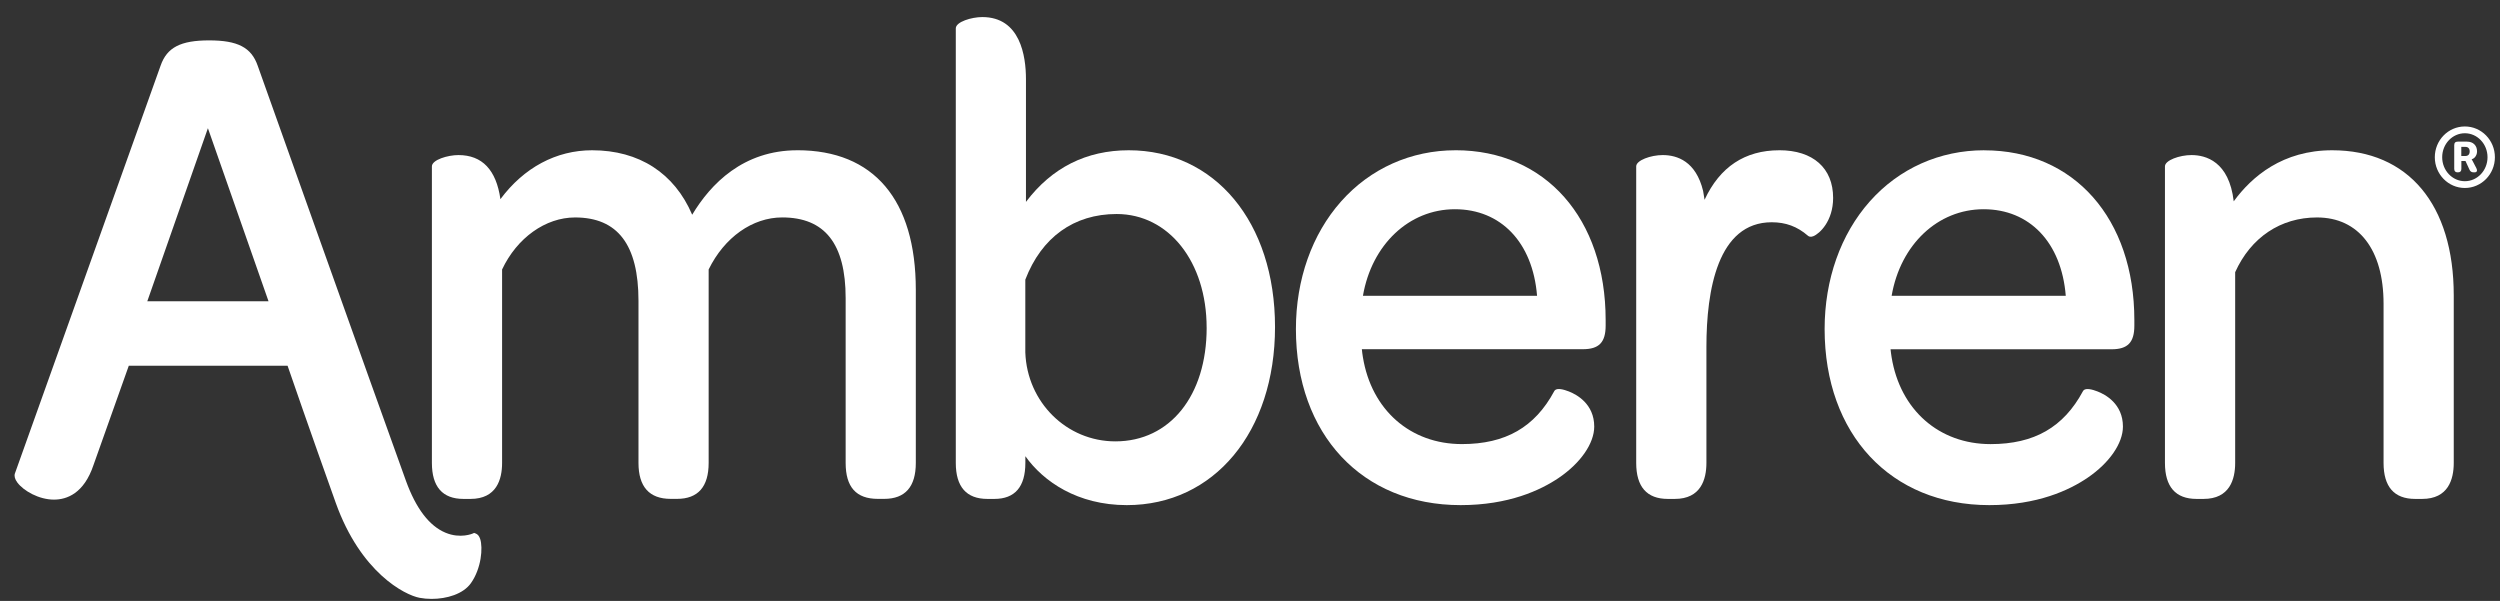 <svg width="104" height="25" viewBox="0 0 104 25" fill="none" xmlns="http://www.w3.org/2000/svg">
<rect x="0" y="0" width="104" height="25" fill="#333333" stroke="none"/>
<path d="M19.78 22.189L19.722 22.169L19.666 22.195C19.666 22.195 19.158 22.422 18.534 22.161C17.857 21.879 17.303 21.152 16.887 20.001C15.553 16.312 10.766 2.861 10.718 2.727C10.454 1.973 9.887 1.68 8.701 1.68C7.514 1.68 6.947 1.973 6.683 2.725L0.622 19.691L0.619 19.698C0.585 19.808 0.619 19.933 0.72 20.071C0.98 20.421 1.62 20.784 2.244 20.784C2.776 20.784 3.494 20.533 3.892 19.338L5.358 15.214H11.963C12.127 15.692 12.842 17.768 13.966 20.915C15.002 23.816 16.835 24.752 17.455 24.869C17.612 24.899 17.782 24.914 17.956 24.914C18.587 24.914 19.271 24.712 19.592 24.257C20.027 23.642 20.094 22.782 19.976 22.423C19.935 22.297 19.869 22.218 19.779 22.19L19.78 22.189ZM11.171 12.534H6.127L8.649 5.333L11.171 12.534V12.534Z" fill="white"/>
<path d="M33.17 6.251C30.92 6.251 29.564 7.648 28.795 8.933C28.054 7.201 26.587 6.251 24.631 6.251C23.138 6.251 21.797 6.97 20.817 8.285C20.645 7.067 20.058 6.451 19.07 6.451C18.626 6.451 17.967 6.648 17.967 6.921V19.258C17.967 20.251 18.409 20.755 19.282 20.755H19.572C20.659 20.755 20.887 19.94 20.887 19.258V11.21C21.507 9.894 22.694 9.046 23.922 9.046C25.697 9.046 26.561 10.182 26.561 12.517V19.257C26.561 20.25 27.012 20.753 27.901 20.753H28.165C29.037 20.753 29.48 20.25 29.48 19.257V11.21C30.134 9.873 31.304 9.045 32.54 9.045C34.315 9.045 35.179 10.143 35.179 12.402V19.257C35.179 20.264 35.617 20.753 36.52 20.753H36.783C37.656 20.753 38.098 20.25 38.098 19.257V12.06C38.098 8.313 36.349 6.25 33.172 6.25L33.17 6.251Z" fill="white"/>
<path d="M46.953 6.251C45.19 6.251 43.755 6.974 42.68 8.399V3.293C42.68 2.329 42.444 0.71 40.864 0.71C40.419 0.71 39.761 0.907 39.761 1.18V19.258C39.761 20.251 40.203 20.755 41.076 20.755H41.366C42.221 20.755 42.655 20.251 42.655 19.258V18.978C43.406 20.032 44.822 21.013 46.876 21.013C50.506 21.013 53.041 17.965 53.041 13.603C53.041 9.24 50.538 6.251 46.955 6.251H46.953ZM50.197 13.633C50.197 16.461 48.671 18.361 46.399 18.361C44.372 18.361 42.727 16.733 42.653 14.661V11.633C43.328 9.873 44.675 8.903 46.451 8.903C48.622 8.903 50.196 10.893 50.196 13.631L50.197 13.633Z" fill="white"/>
<path d="M60.55 6.251C58.698 6.251 57.007 7.007 55.788 8.381C54.577 9.745 53.91 11.63 53.91 13.688C53.91 18.069 56.663 21.013 60.761 21.013C62.761 21.013 64.091 20.393 64.855 19.872C65.759 19.256 66.32 18.441 66.32 17.745C66.32 16.798 65.582 16.409 65.266 16.285C65.055 16.203 64.782 16.128 64.68 16.239L64.658 16.27C63.851 17.773 62.63 18.474 60.814 18.474C58.672 18.474 57.056 17.056 56.697 14.862C56.679 14.747 56.662 14.636 56.653 14.527H65.848C66.52 14.527 66.795 14.242 66.795 13.544V13.316C66.795 9.09 64.286 6.25 60.551 6.25L60.55 6.251ZM63.942 12.306H56.698C57.064 10.177 58.615 8.704 60.524 8.704C62.433 8.704 63.762 10.079 63.942 12.306Z" fill="white"/>
<path d="M74.02 6.251C72.588 6.251 71.544 6.944 70.91 8.311C70.892 8.178 70.871 8.057 70.849 7.941C70.55 6.71 69.77 6.451 69.17 6.451C68.673 6.451 68.066 6.668 68.066 6.921V19.258C68.066 20.251 68.509 20.755 69.381 20.755H69.672C70.758 20.755 70.987 19.94 70.987 19.258V14.431C70.987 12.066 71.459 9.246 73.705 9.246C74.288 9.246 74.767 9.423 75.208 9.805C75.243 9.837 75.313 9.873 75.43 9.828C75.699 9.722 76.258 9.194 76.258 8.233C76.258 6.992 75.422 6.25 74.02 6.25V6.251Z" fill="white"/>
<path d="M82.544 6.251C80.692 6.251 79.001 7.007 77.782 8.381C76.571 9.745 75.904 11.63 75.904 13.688C75.904 18.069 78.657 21.013 82.755 21.013C84.755 21.013 86.085 20.393 86.849 19.871C87.753 19.255 88.314 18.441 88.314 17.745C88.314 16.798 87.578 16.409 87.261 16.286C87.05 16.204 86.778 16.129 86.674 16.24L86.652 16.271C85.845 17.774 84.624 18.475 82.808 18.475C80.666 18.475 79.05 17.057 78.691 14.862C78.674 14.748 78.657 14.638 78.647 14.53H87.842C88.514 14.53 88.789 14.245 88.789 13.547V13.319C88.789 9.093 86.28 6.253 82.545 6.253L82.544 6.251ZM85.936 12.306H78.692C79.058 10.177 80.609 8.704 82.518 8.704C84.427 8.704 85.756 10.079 85.936 12.306Z" fill="white"/>
<path d="M97.017 6.251C94.968 6.251 93.684 7.333 92.923 8.375C92.729 6.713 91.759 6.451 91.166 6.451C90.669 6.451 90.062 6.668 90.062 6.92V19.258C90.062 20.251 90.505 20.755 91.377 20.755H91.668C92.755 20.755 92.983 19.94 92.983 19.258V11.323C93.635 9.876 94.875 9.046 96.386 9.046C98.121 9.046 99.156 10.387 99.156 12.632V19.258C99.156 20.251 99.598 20.755 100.47 20.755H100.761C101.848 20.755 102.076 19.94 102.076 19.258V12.289C102.076 8.508 100.185 6.251 97.018 6.251H97.017Z" fill="white"/>
<path d="M102.538 5.261C101.847 5.261 101.288 5.834 101.288 6.541C101.288 7.247 101.848 7.82 102.538 7.82C103.228 7.82 103.788 7.247 103.788 6.541C103.788 5.834 103.228 5.261 102.538 5.261ZM102.538 7.538C102.017 7.538 101.595 7.092 101.595 6.541C101.595 5.989 102.018 5.543 102.538 5.543C103.058 5.543 103.481 5.989 103.481 6.541C103.481 7.092 103.058 7.538 102.538 7.538Z" fill="white"/>
<path d="M102.892 6.595C102.918 6.579 102.943 6.557 102.966 6.529C102.988 6.501 103.006 6.468 103.022 6.429C103.037 6.39 103.045 6.347 103.045 6.298C103.045 6.175 103.007 6.076 102.931 6.002C102.856 5.928 102.753 5.892 102.626 5.892H102.242C102.145 5.892 102.096 5.941 102.096 6.038V7.023C102.096 7.12 102.141 7.169 102.232 7.169H102.257C102.347 7.169 102.393 7.12 102.393 7.023V6.697H102.564L102.731 7.06C102.762 7.133 102.818 7.169 102.9 7.169H102.945C102.992 7.169 103.022 7.154 103.036 7.121C103.049 7.09 103.044 7.049 103.018 6.998L102.867 6.708C102.858 6.693 102.852 6.682 102.847 6.671C102.841 6.661 102.837 6.653 102.832 6.649C102.827 6.643 102.824 6.638 102.822 6.635V6.629C102.843 6.622 102.866 6.61 102.893 6.594L102.892 6.595ZM102.692 6.439C102.661 6.473 102.614 6.49 102.555 6.49H102.39V6.11H102.561C102.617 6.11 102.661 6.127 102.692 6.159C102.723 6.192 102.739 6.238 102.739 6.299C102.739 6.36 102.723 6.407 102.692 6.441V6.439Z" fill="white"/>
</svg>
